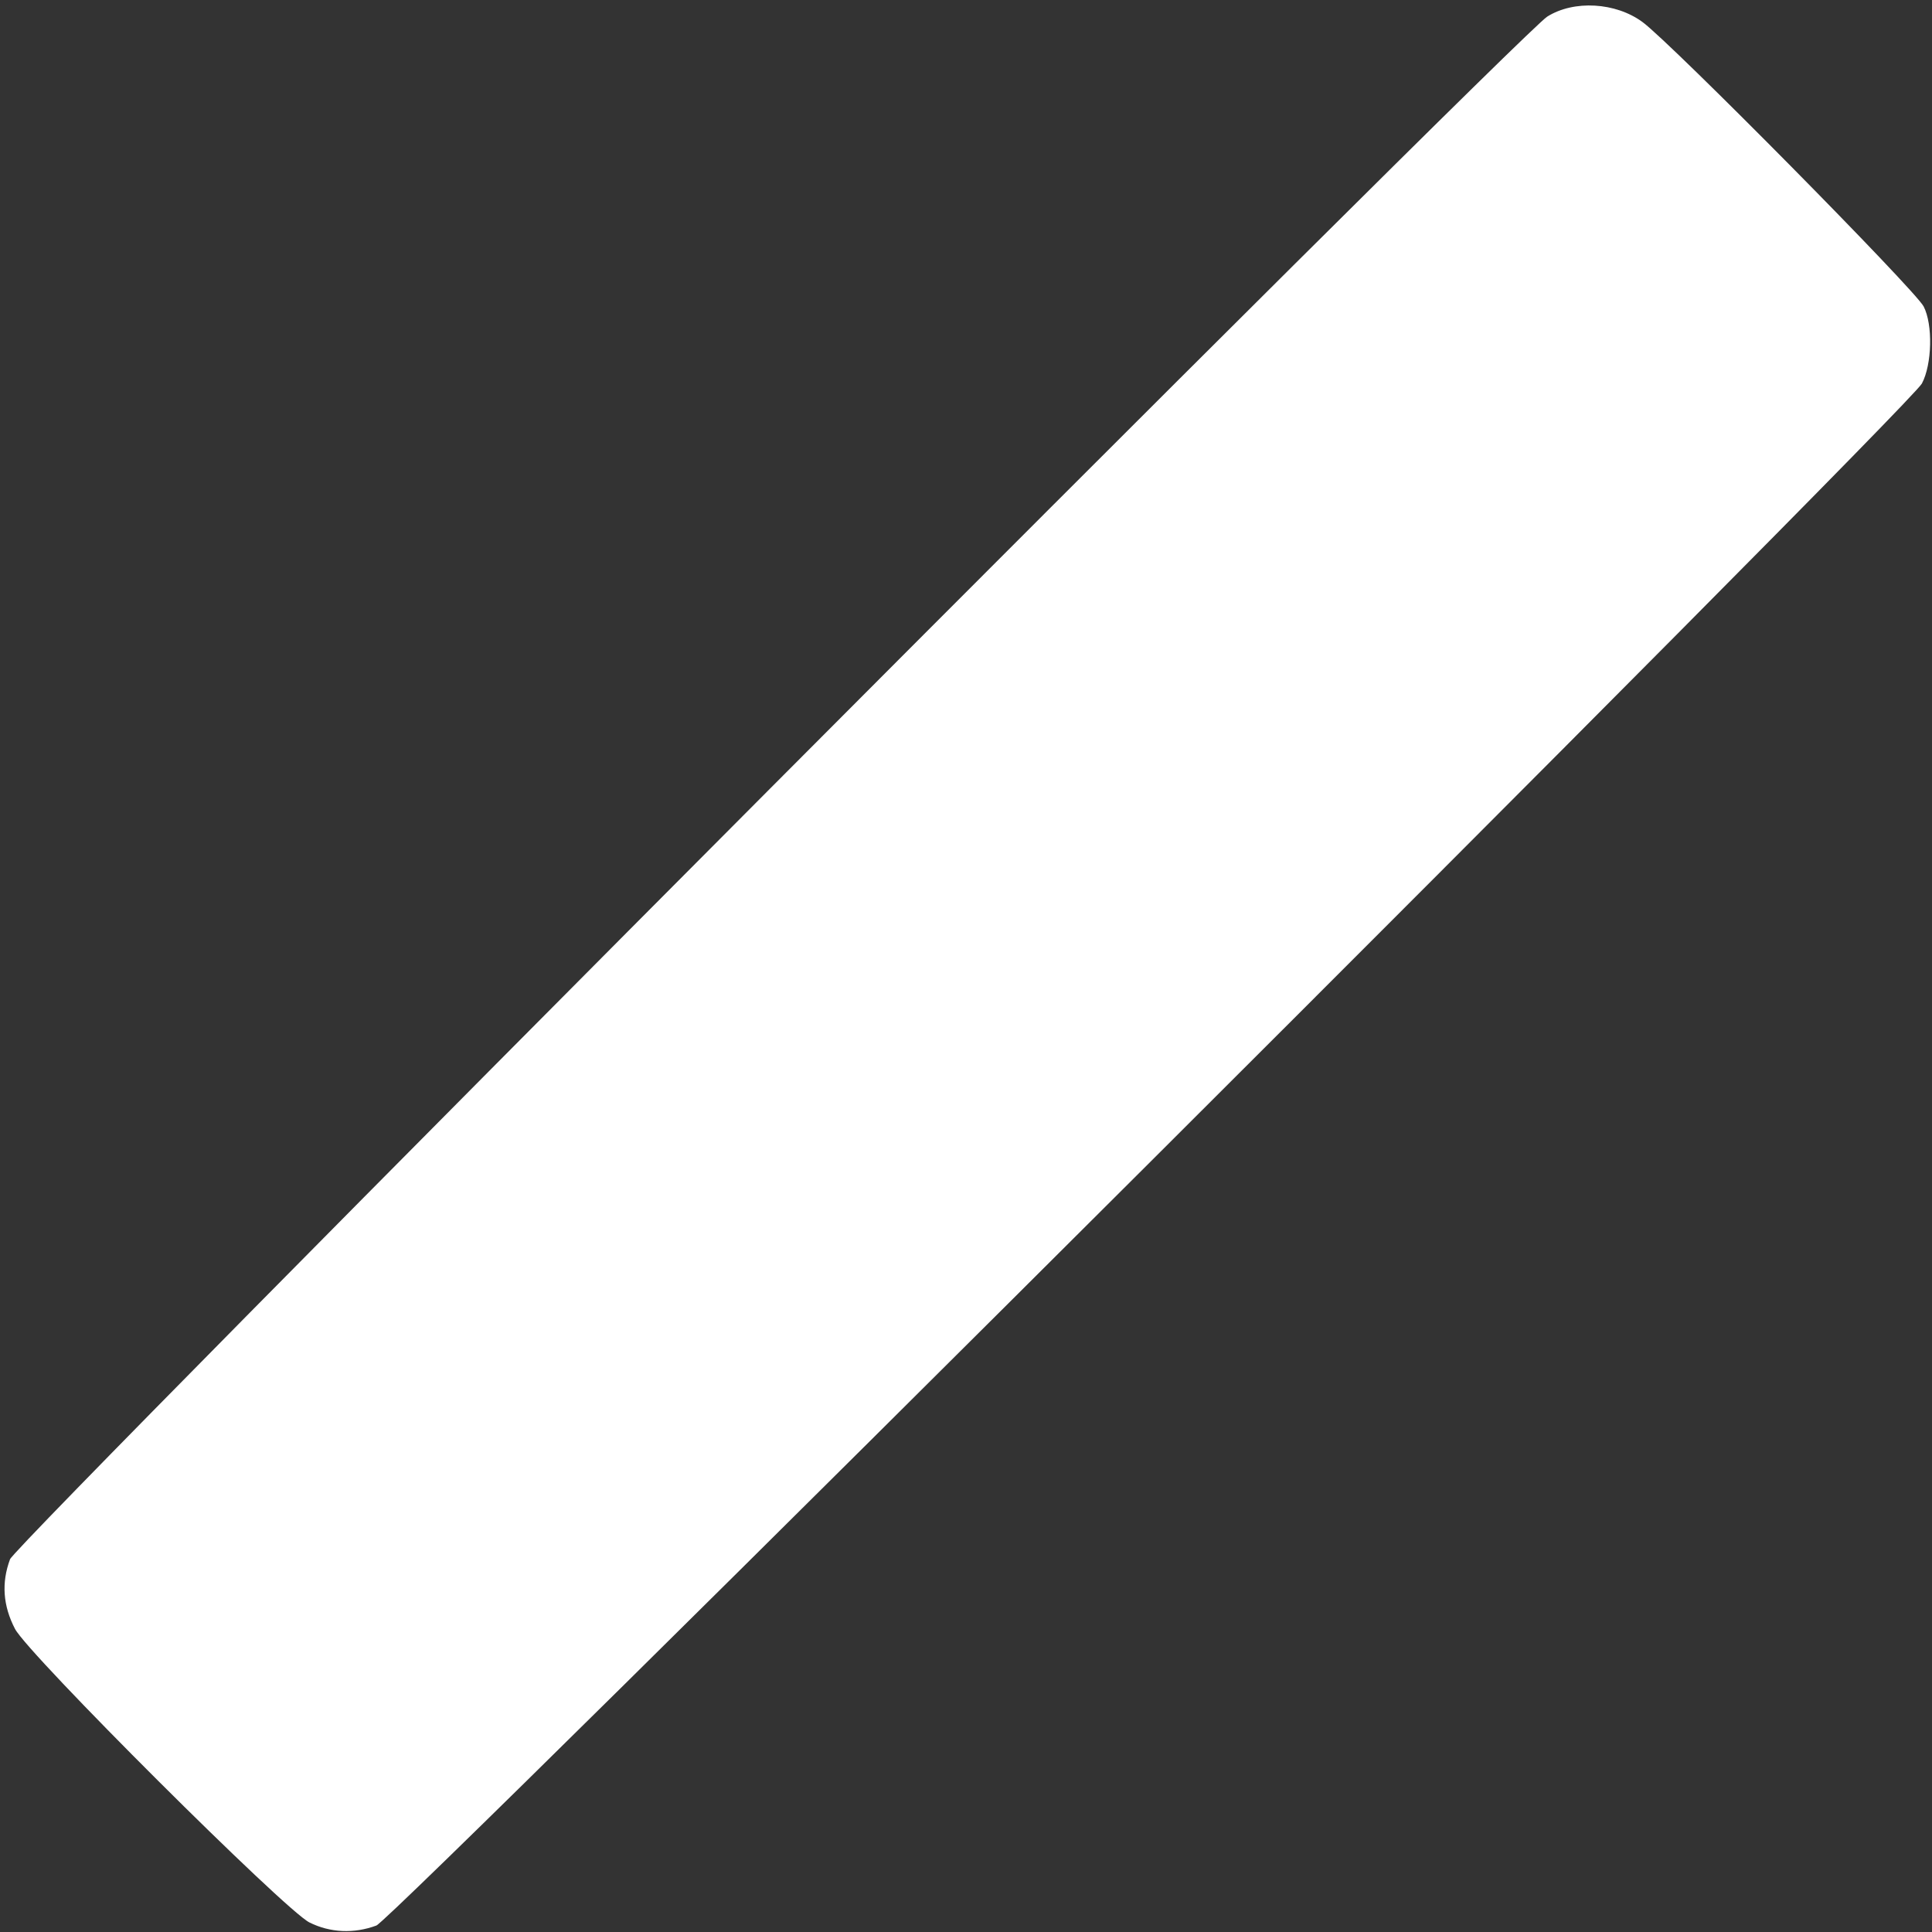 <?xml version="1.0" encoding="UTF-8"?> <svg xmlns="http://www.w3.org/2000/svg" width="302" height="302" viewBox="0 0 302 302" fill="none"><rect x="0" y="0" width="302" height="302" fill="#333333" stroke="none"/><path fill-rule="evenodd" clip-rule="evenodd" d="M241.85 2.602C237.41 5.407 2.552 241.095 1.571 243.73C0.205 247.4 0.46 250.997 2.341 254.613C4.418 258.603 44.517 298.584 48.372 300.509C51.598 302.12 55.325 302.291 58.827 300.992C61.673 299.934 298.411 63.737 300.423 59.947C302.013 56.953 302.154 50.737 300.697 47.909C299.366 45.324 261.33 6.84 256.767 3.461C252.569 0.353 246.009 -0.026 241.85 2.602Z" fill="white"></path></svg> 